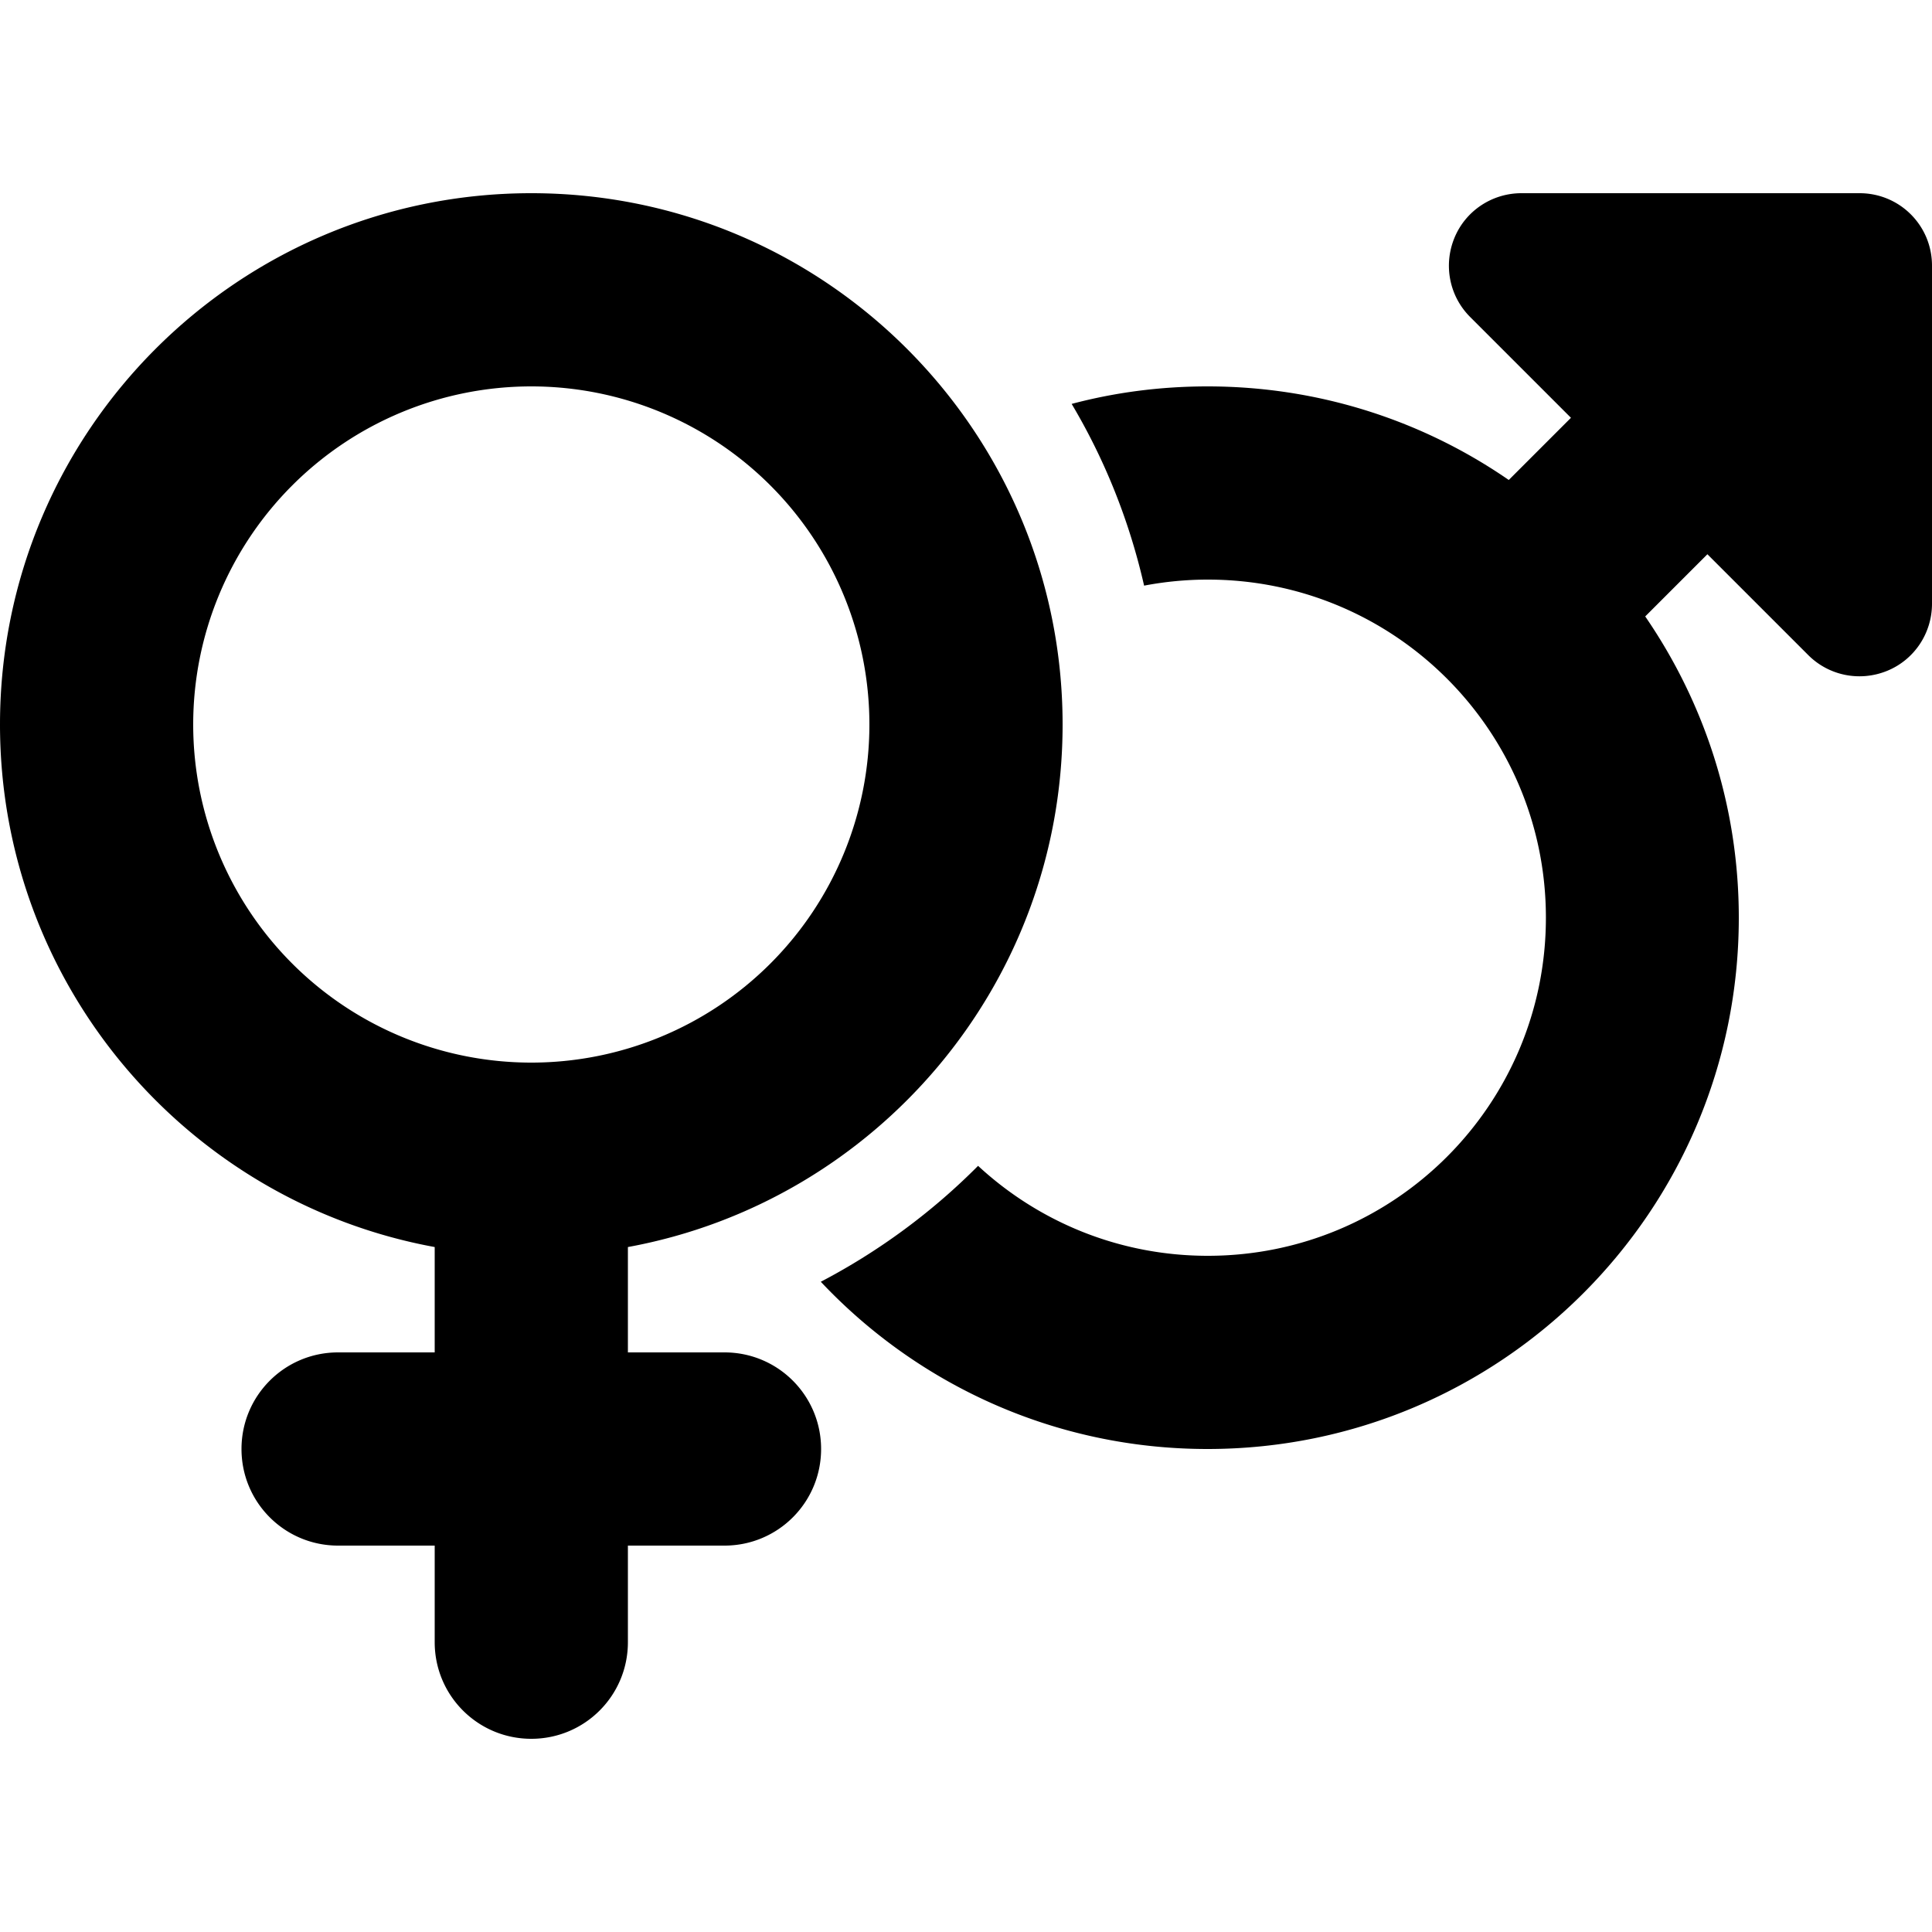 <?xml version="1.0" encoding="utf-8"?>
<!-- Generator: www.svgicons.com -->
<svg xmlns="http://www.w3.org/2000/svg" width="800" height="800" viewBox="0 0 640 512">
<path fill="currentColor" d="M176 288a112 112 0 1 0 0-224a112 112 0 1 0 0 224m176-112c0 86.3-62.1 158.1-144 173.1V384h32c17.7 0 32 14.3 32 32s-14.3 32-32 32h-32v32c0 17.7-14.3 32-32 32s-32-14.3-32-32v-32h-32c-17.7 0-32-14.3-32-32s14.3-32 32-32h32v-34.9C62.1 334.1 0 262.3 0 176C0 78.8 78.8 0 176 0s176 78.8 176 176m-80.1 184.6c19.3-10.1 36.9-23.1 52.1-38.4c20 18.5 46.7 29.8 76.1 29.8c61.9 0 112-50.1 112-112s-50.1-112-112-112c-7.2 0-14.3.7-21.1 2c-4.9-21.5-13-41.7-24-60.2c14.3-3.8 29.4-5.8 45-5.8c37 0 71.4 11.4 99.8 31l20.6-20.6L487 41c-6.9-6.9-8.9-17.2-5.2-26.2S494.3 0 504 0h112c13.3 0 24 10.7 24 24v112c0 9.7-5.8 18.5-14.8 22.2s-19.3 1.7-26.2-5.2l-33.4-33.4l-20.6 20.6c19.5 28.4 31 62.7 31 99.8c0 97.2-78.8 176-176 176c-50.5 0-96-21.3-128.1-55.4"/>
</svg>